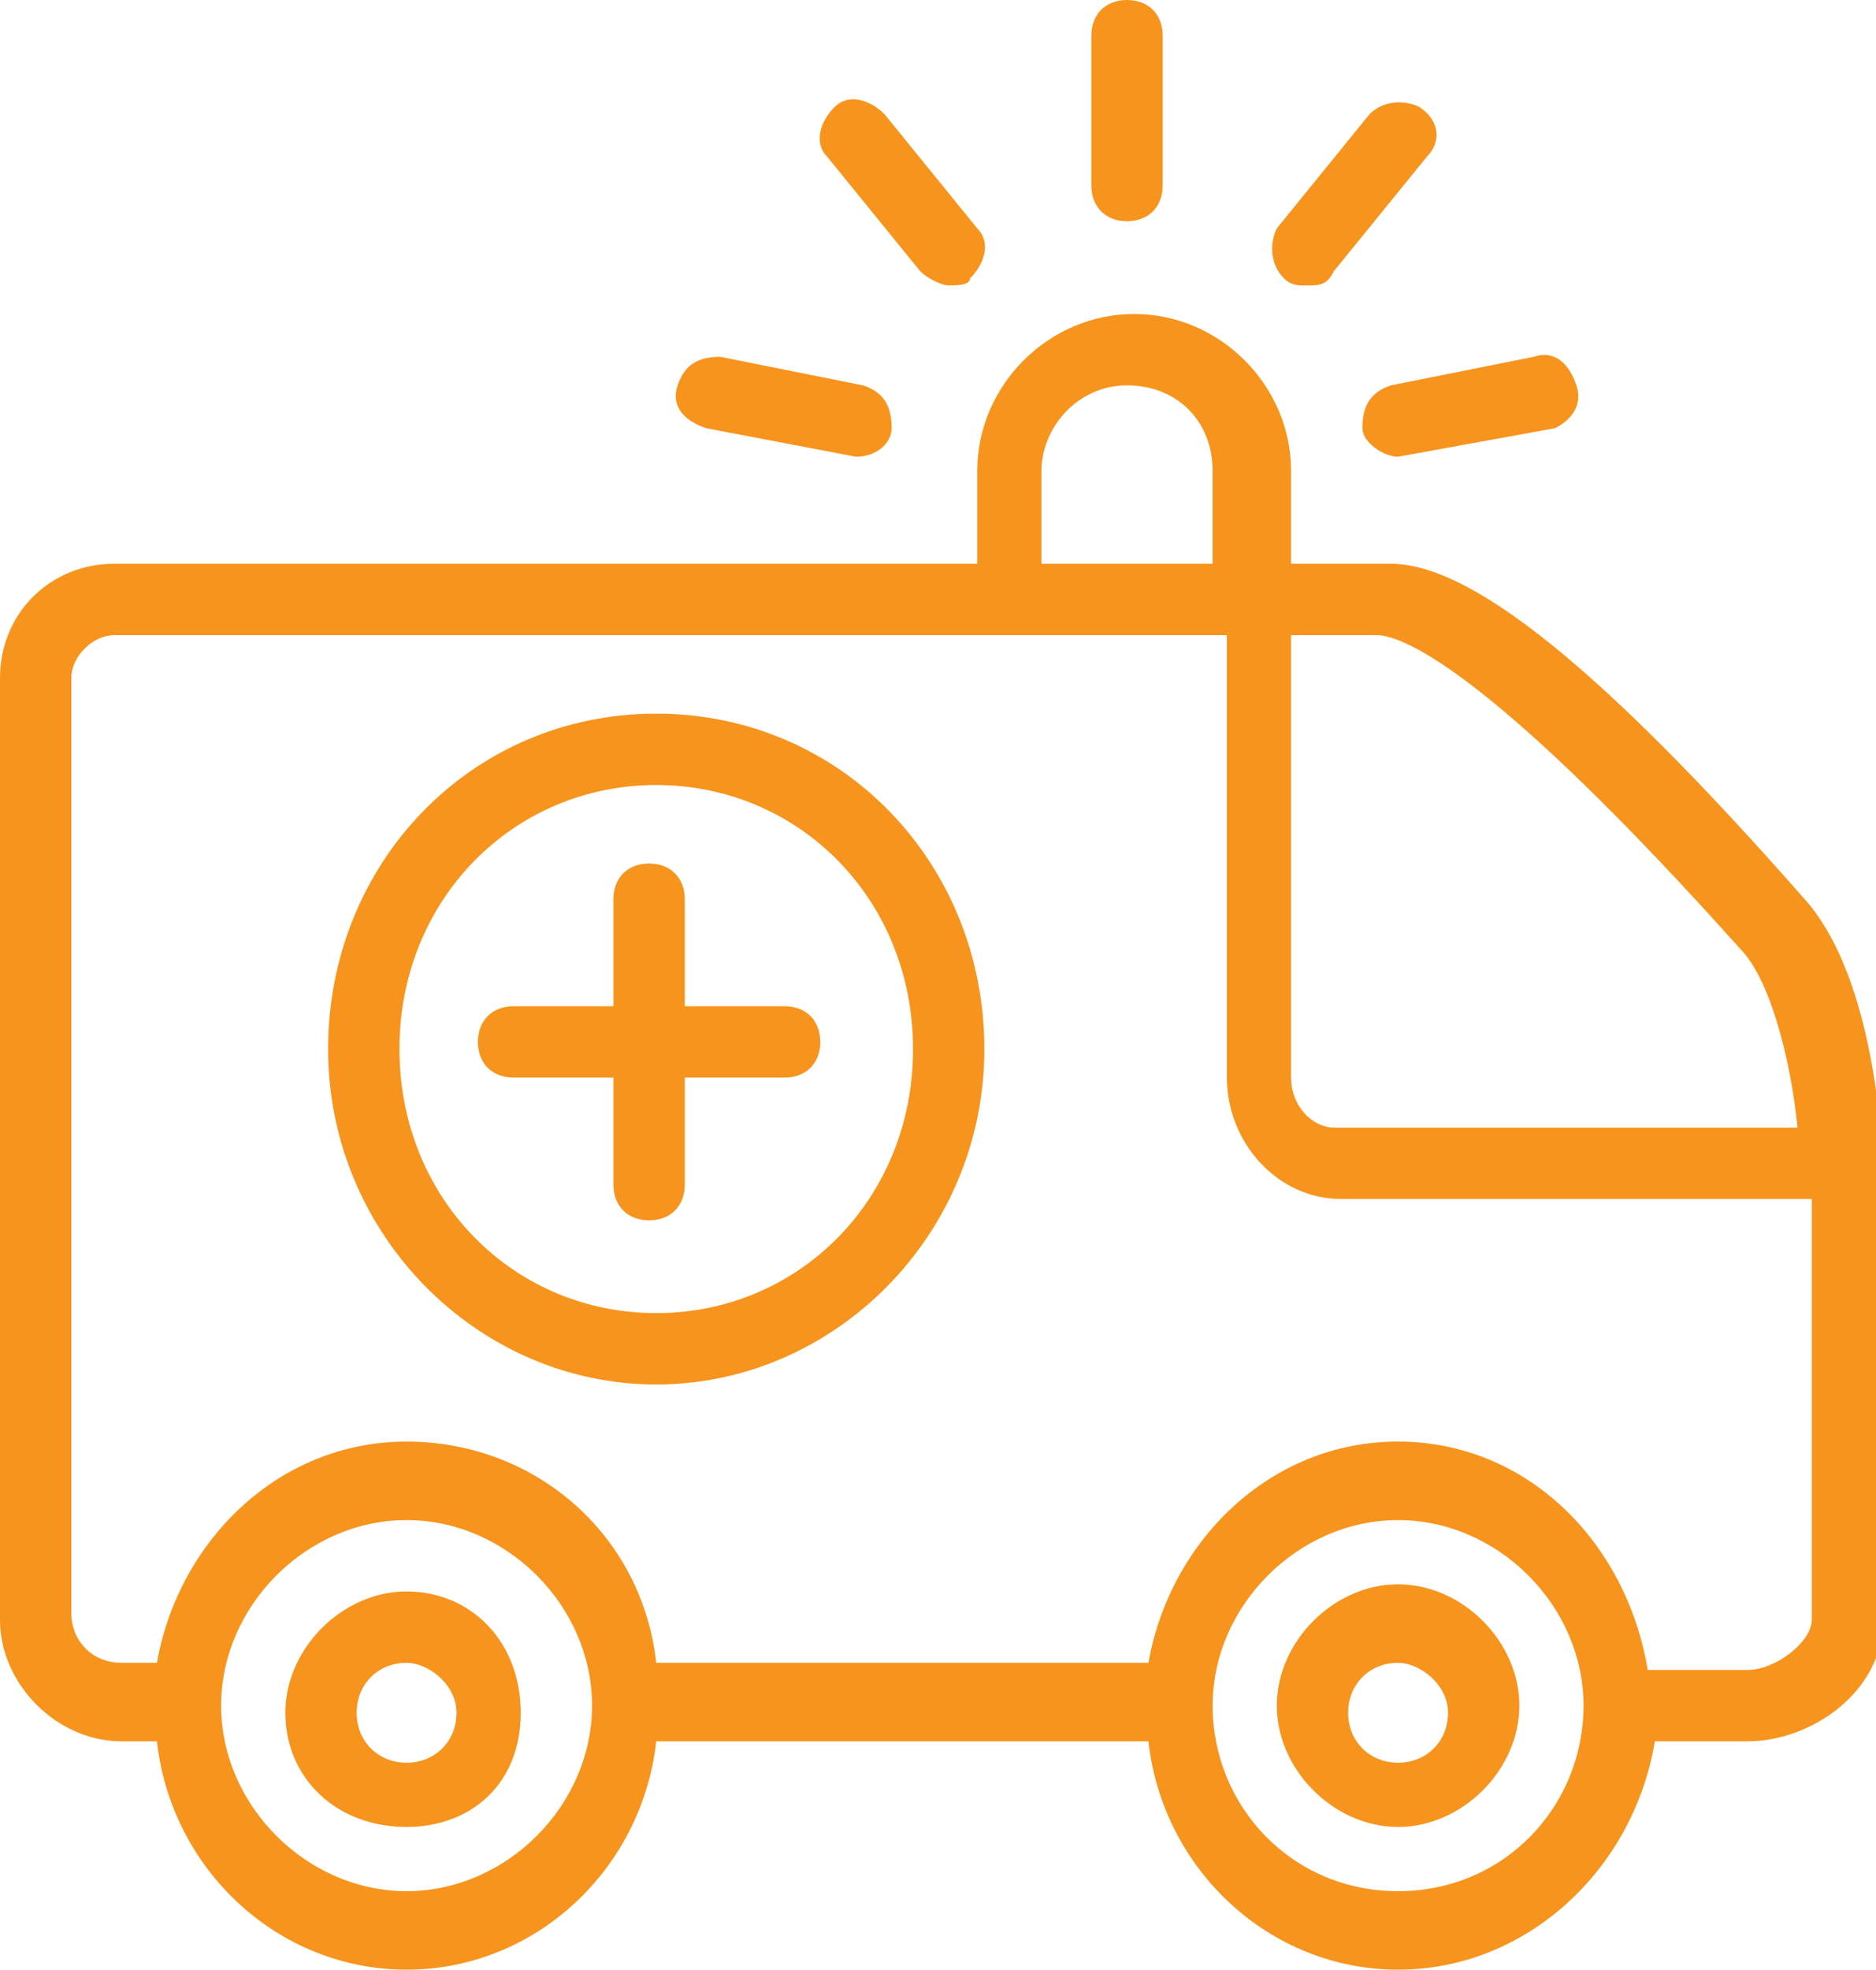 <?xml version="1.0" encoding="utf-8"?>
<!-- Generator: Adobe Illustrator 28.0.0, SVG Export Plug-In . SVG Version: 6.00 Build 0)  -->
<svg version="1.1" id="Calque_2_00000060027448213465361230000003076361464388600984_"
	 xmlns="http://www.w3.org/2000/svg" xmlns:xlink="http://www.w3.org/1999/xlink" x="0px" y="0px" viewBox="0 0 26.3 27.6"
	 style="enable-background:new 0 0 26.3 27.6;" xml:space="preserve">
<style type="text/css">
	.st0{fill:#F7941D;}
</style>
<g id="Calque_1-2">
	<path class="st0" d="M19.6,27.6c-1.8,0-3.3-1.4-3.5-3.2H9.2c-0.2,1.8-1.7,3.2-3.5,3.2s-3.3-1.4-3.5-3.2H1.7c-0.9,0-1.7-0.8-1.7-1.7
		V9.5c0-0.9,0.7-1.6,1.6-1.6c3.4,0,6,0,8.2,0c1.4,0,2.7,0,3.9,0V6.6c0-1.2,1-2.2,2.2-2.2s2.2,1,2.2,2.2v1.3c0.5,0,0.9,0,1.4,0h0
		c1.1,0,2.9,1.4,5.8,4.7c0.9,1,1.1,3.1,1.1,4v6.1c0,1-1,1.7-1.9,1.7h-1.3C22.9,26.2,21.4,27.6,19.6,27.6L19.6,27.6z M19.6,21.3
		c-1.4,0-2.6,1.2-2.6,2.6s1.1,2.6,2.6,2.6s2.6-1.2,2.6-2.6S21,21.3,19.6,21.3z M5.7,21.3c-1.4,0-2.6,1.2-2.6,2.6s1.2,2.6,2.6,2.6
		s2.6-1.2,2.6-2.6S7.1,21.3,5.7,21.3z M23.1,23.4h1.4c0.4,0,0.9-0.4,0.9-0.7v-5.9c-1.9,0-4,0-6.6,0c-0.9,0-1.6-0.8-1.6-1.7V8.9h0
		c-2.2,0-4.4,0-7.4,0c-2.2,0-4.8,0-8.2,0C1.3,8.9,1,9.2,1,9.5v13.1c0,0.4,0.3,0.7,0.7,0.7h0.5c0.3-1.7,1.7-3.1,3.5-3.1
		s3.3,1.3,3.5,3.1h6.9c0.3-1.7,1.7-3.1,3.5-3.1S22.8,21.6,23.1,23.4L23.1,23.4z M18.1,8.9v6.2c0,0.4,0.3,0.7,0.6,0.7
		c2.5,0,4.7,0,6.5,0c-0.1-1-0.4-2.1-0.8-2.5c-3.4-3.8-4.7-4.4-5.1-4.4C19,8.9,18.6,8.9,18.1,8.9z M14.6,7.9H17V6.6
		c0-0.7-0.5-1.2-1.2-1.2s-1.2,0.6-1.2,1.2C14.6,6.6,14.6,7.9,14.6,7.9z M19.6,25.6c-0.9,0-1.7-0.8-1.7-1.7s0.8-1.7,1.7-1.7
		s1.7,0.8,1.7,1.7S20.5,25.6,19.6,25.6z M19.6,23.3c-0.4,0-0.7,0.3-0.7,0.7s0.3,0.7,0.7,0.7s0.7-0.3,0.7-0.7S19.9,23.3,19.6,23.3z
		 M5.7,25.6C4.7,25.6,4,24.9,4,24s0.8-1.7,1.7-1.7S7.3,23,7.3,24S6.6,25.6,5.7,25.6z M5.7,23.3c-0.4,0-0.7,0.3-0.7,0.7
		s0.3,0.7,0.7,0.7s0.7-0.3,0.7-0.7S6,23.3,5.7,23.3z M9.2,19.4c-2.5,0-4.6-2.1-4.6-4.7S6.6,10,9.2,10s4.6,2.1,4.6,4.7
		S11.7,19.4,9.2,19.4z M9.2,11c-2,0-3.6,1.6-3.6,3.7s1.6,3.7,3.6,3.7s3.6-1.6,3.6-3.7S11.2,11,9.2,11z M9.1,17.1
		c-0.3,0-0.5-0.2-0.5-0.5v-1.5H7.2c-0.3,0-0.5-0.2-0.5-0.5s0.2-0.5,0.5-0.5h1.4v-1.5c0-0.3,0.2-0.5,0.5-0.5s0.5,0.2,0.5,0.5v1.5h1.4
		c0.3,0,0.5,0.2,0.5,0.5s-0.2,0.5-0.5,0.5H9.6v1.5C9.6,16.9,9.4,17.1,9.1,17.1z M19.6,6.4c-0.2,0-0.5-0.2-0.5-0.4
		c0-0.3,0.1-0.5,0.4-0.6l2-0.4c0.3-0.1,0.5,0.1,0.6,0.4S22,5.9,21.8,6L19.6,6.4C19.7,6.3,19.7,6.3,19.6,6.4L19.6,6.4z M12,6.4
		C12,6.4,12,6.4,12,6.4L9.9,6C9.6,5.9,9.4,5.7,9.5,5.4S9.8,5,10.1,5l2,0.4c0.3,0.1,0.4,0.3,0.4,0.6C12.5,6.2,12.3,6.4,12,6.4L12,6.4
		z M18.3,4c-0.1,0-0.2,0-0.3-0.1c-0.2-0.2-0.2-0.5-0.1-0.7l1.3-1.6c0.2-0.2,0.5-0.2,0.7-0.1C20.2,1.7,20.2,2,20,2.2l-1.3,1.6
		C18.6,4,18.5,4,18.3,4L18.3,4z M13.3,4c-0.1,0-0.3-0.1-0.4-0.2l-1.3-1.6c-0.2-0.2-0.1-0.5,0.1-0.7c0.2-0.2,0.5-0.1,0.7,0.1l1.3,1.6
		c0.2,0.2,0.1,0.5-0.1,0.7C13.6,4,13.4,4,13.3,4L13.3,4z M15.8,3.1c-0.3,0-0.5-0.2-0.5-0.5V0.5c0-0.3,0.2-0.5,0.5-0.5
		c0.3,0,0.5,0.2,0.5,0.5v2.1C16.3,2.9,16.1,3.1,15.8,3.1z"/>
</g>
</svg>
